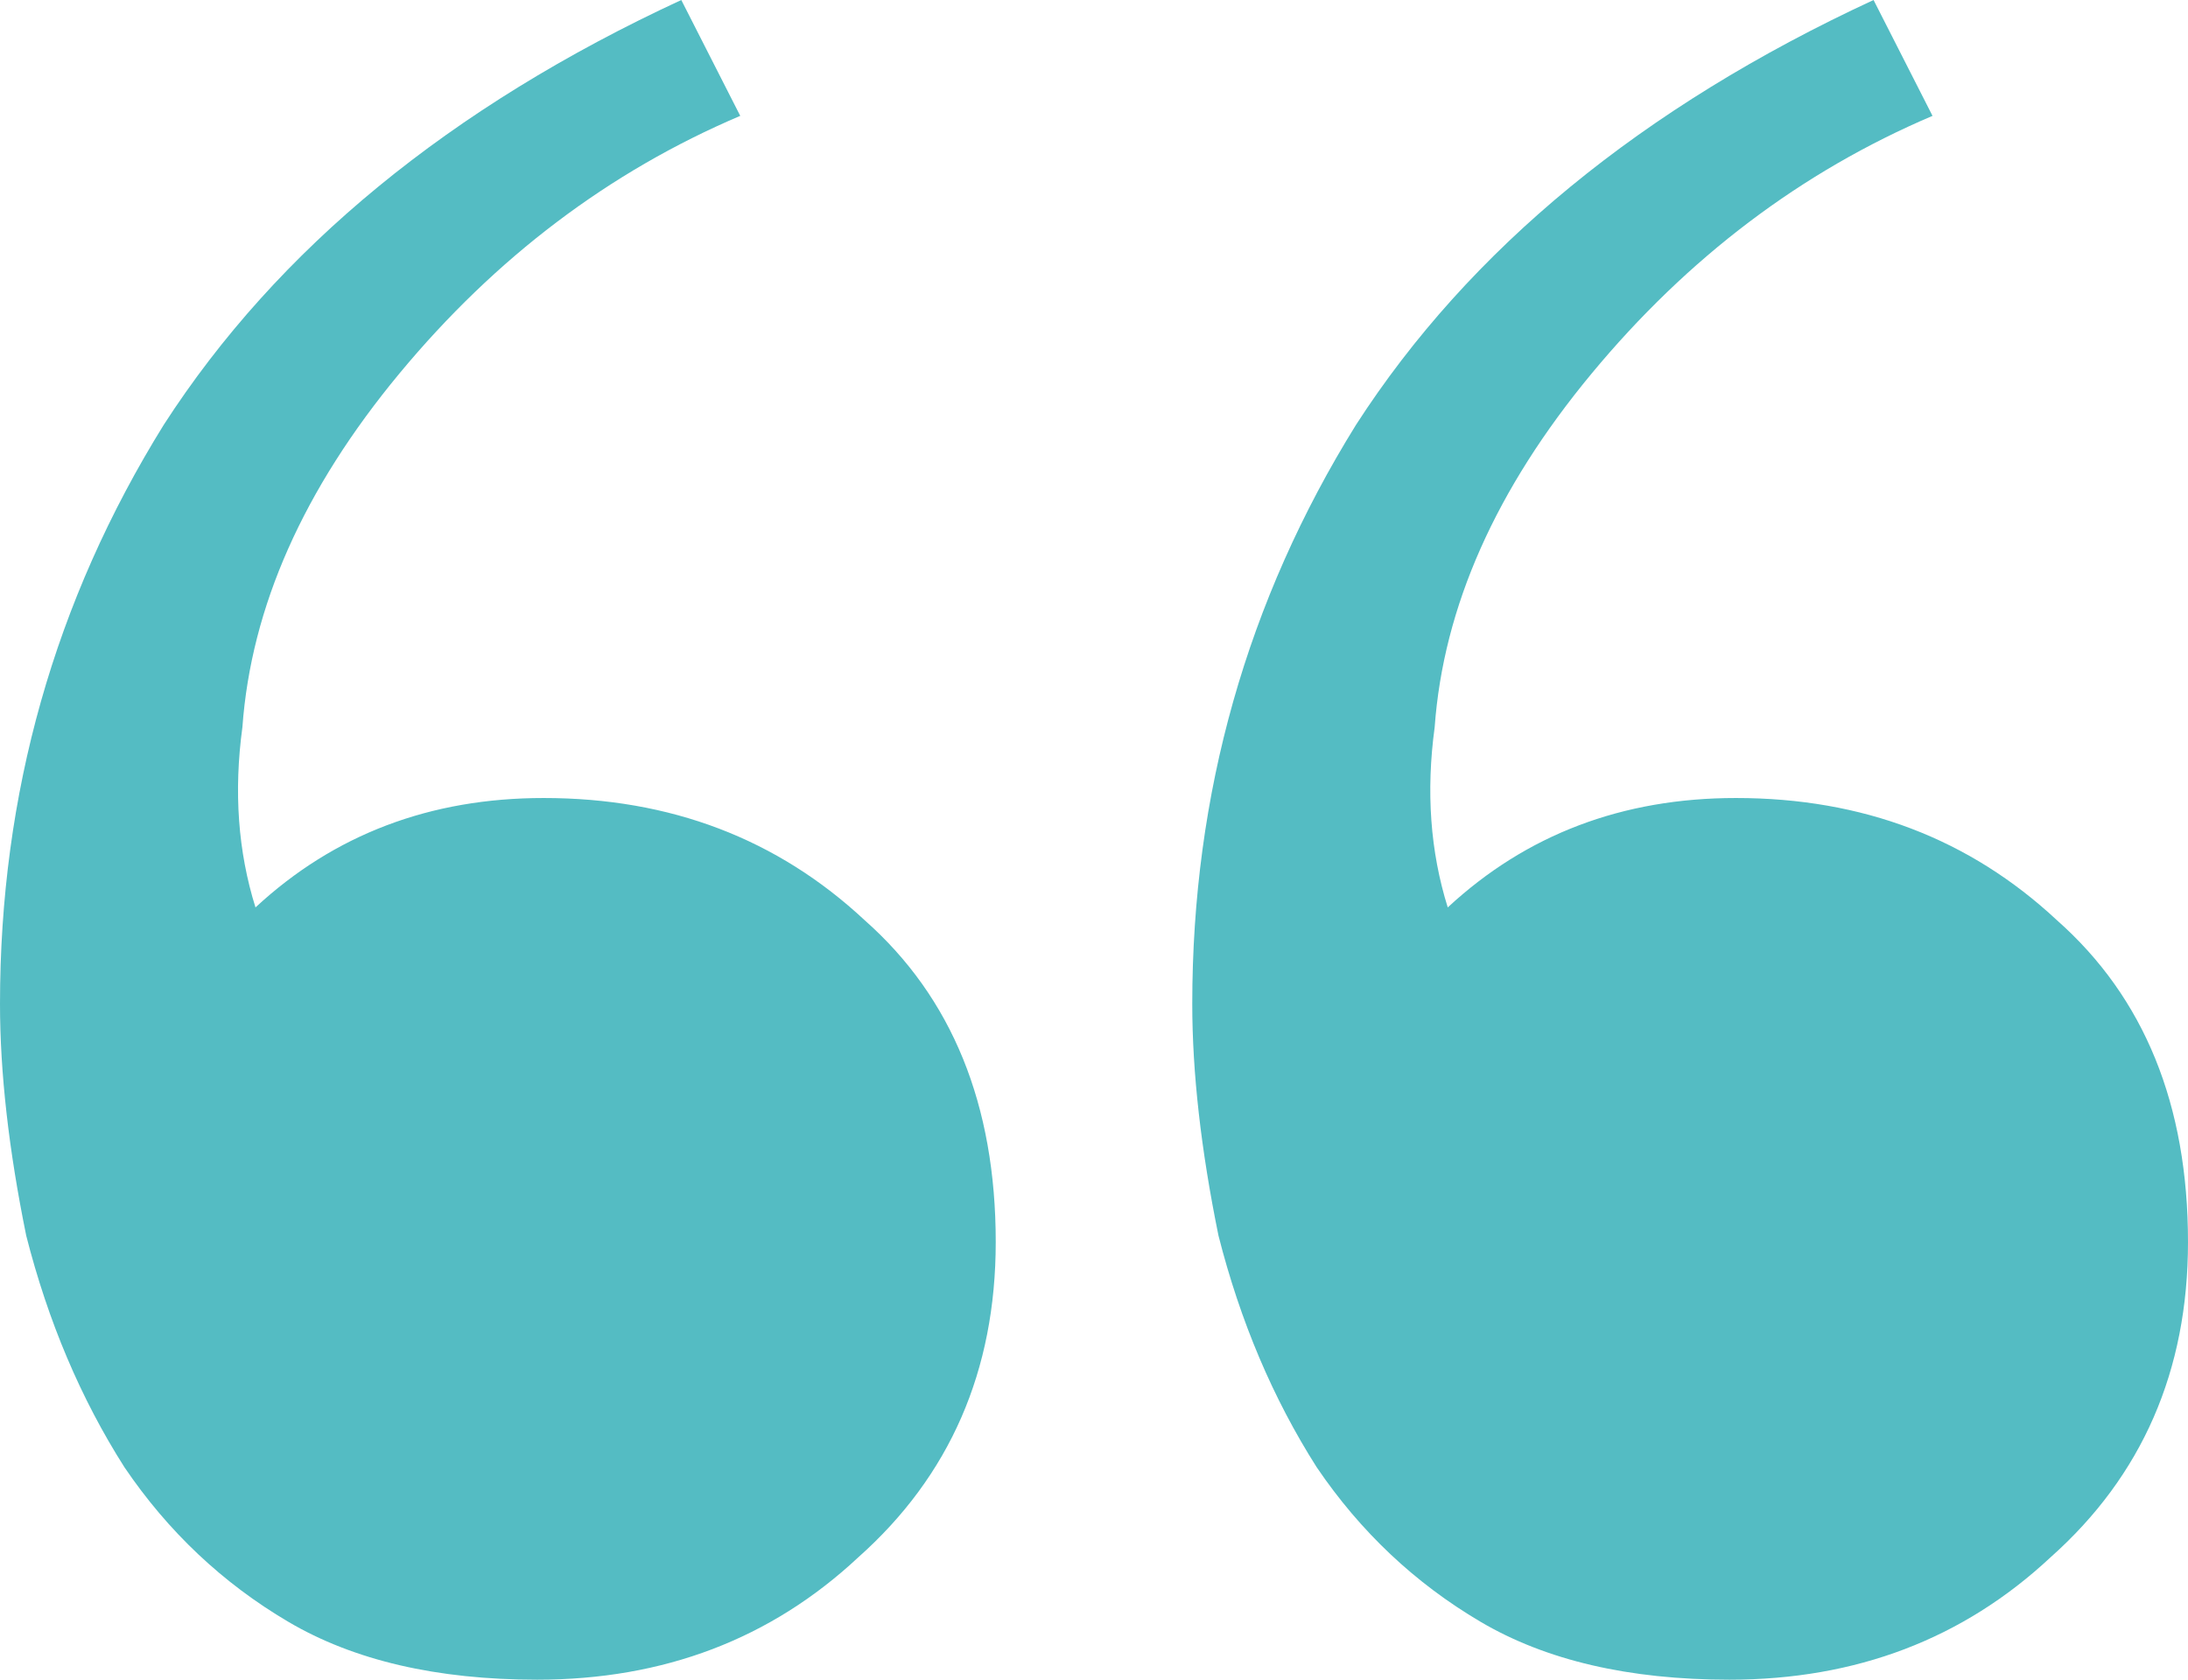 <svg width="56" height="43" viewBox="0 0 56 43" fill="none" xmlns="http://www.w3.org/2000/svg">
<path d="M13.748 43C11.178 43 9.054 42.506 7.377 41.517C5.701 40.529 4.303 39.211 3.186 37.563C2.068 35.806 1.23 33.829 0.671 31.632C0.224 29.436 0 27.459 0 25.701C0 20.319 1.397 15.377 4.192 10.874C7.098 6.37 11.513 2.746 17.437 0L18.946 2.966C15.593 4.393 12.687 6.59 10.227 9.556C7.768 12.521 6.427 15.541 6.204 18.617C5.98 20.264 6.092 21.802 6.539 23.23C8.551 21.363 11.01 20.429 13.916 20.429C17.158 20.429 19.896 21.473 22.132 23.559C24.367 25.536 25.485 28.282 25.485 31.797C25.485 35.092 24.311 37.783 21.964 39.87C19.729 41.957 16.99 43 13.748 43ZM44.264 43C41.693 43 39.569 42.506 37.892 41.517C36.216 40.529 34.818 39.211 33.701 37.563C32.583 35.806 31.744 33.829 31.186 31.632C30.738 29.436 30.515 27.459 30.515 25.701C30.515 20.319 31.912 15.377 34.707 10.874C37.613 6.37 42.028 2.746 47.952 0L49.461 2.966C46.108 4.393 43.202 6.59 40.742 9.556C38.283 12.521 36.942 15.541 36.719 18.617C36.495 20.264 36.607 21.802 37.054 23.23C39.066 21.363 41.525 20.429 44.431 20.429C47.673 20.429 50.411 21.473 52.647 23.559C54.882 25.536 56 28.282 56 31.797C56 35.092 54.826 37.783 52.479 39.87C50.243 41.957 47.505 43 44.264 43Z" fill="#54BCC3"/>
</svg>
